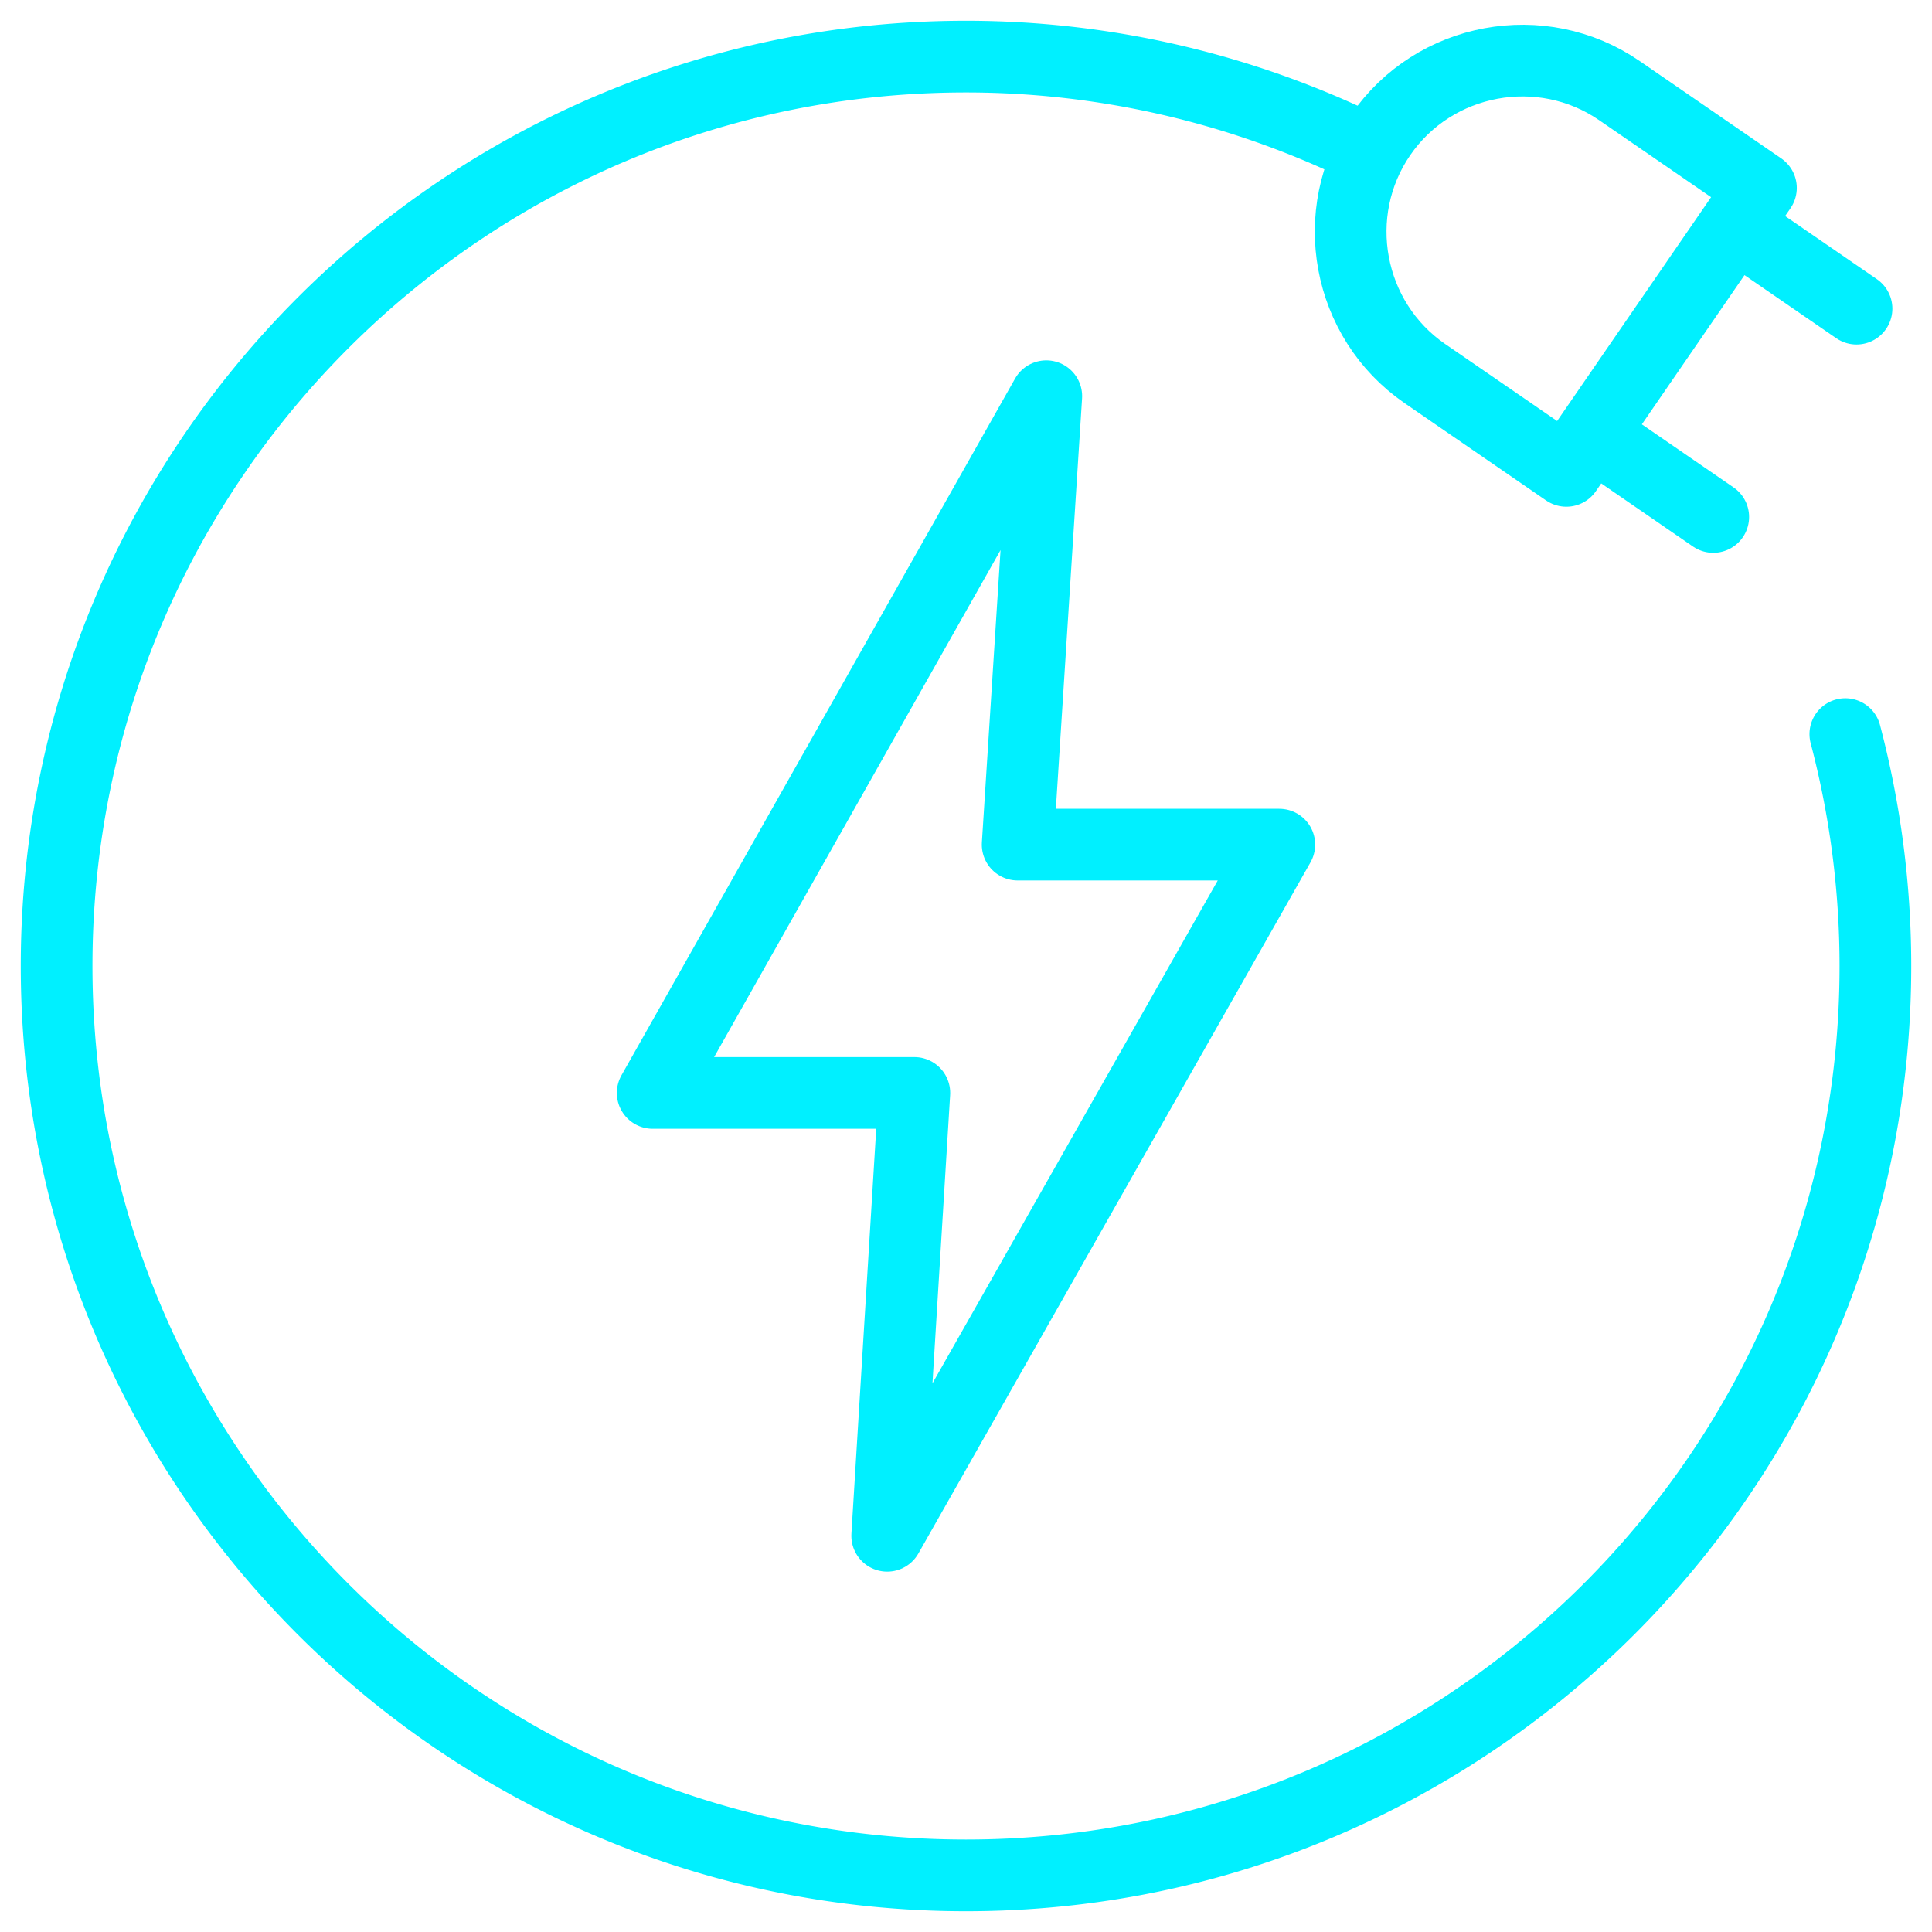 <svg xmlns="http://www.w3.org/2000/svg" version="1.1" xmlns:xlink="http://www.w3.org/1999/xlink" width="512" height="512" x="0" y="0" viewBox="0 0 512 512" style="enable-background:new 0 0 512 512" xml:space="preserve" class=""><g><path d="M489.034 194.549A241.026 241.026 0 0 1 497 256c0 133.101-107.899 241-241 241S15 389.101 15 256 122.899 15 256 15c36.023 0 71.588 8.075 104.079 23.632" style="fill-rule: evenodd; clip-rule: evenodd; stroke-width: 19; stroke-linecap: round; stroke-linejoin: round; stroke-miterlimit: 22.926;" fill-rule="evenodd" clip-rule="evenodd" fill="none" stroke="#00f0ff" stroke-width="19" stroke-linecap="round" stroke-linejoin="round" stroke-miterlimit="22.926" data-original="#000000" class="" opacity="1"></path><path d="M269.689 223.837h69.342L235.118 406.999l7.193-117.362H172.97L277.277 105zM466.667 49.809l-51.569 74.978-37.489-25.785c-20.619-14.181-25.886-42.655-11.705-63.274h0c14.182-20.619 42.654-25.886 63.273-11.705l37.49 25.786zM425.195 117.166 454.032 137M463.162 61.964 492 81.798" style="fill-rule: evenodd; clip-rule: evenodd; stroke-width: 19; stroke-linecap: round; stroke-linejoin: round; stroke-miterlimit: 22.926;" fill-rule="evenodd" clip-rule="evenodd" fill="none" stroke="#00f0ff" stroke-width="19" stroke-linecap="round" stroke-linejoin="round" stroke-miterlimit="22.926" data-original="#000000" class="" opacity="1"></path></g></svg>
